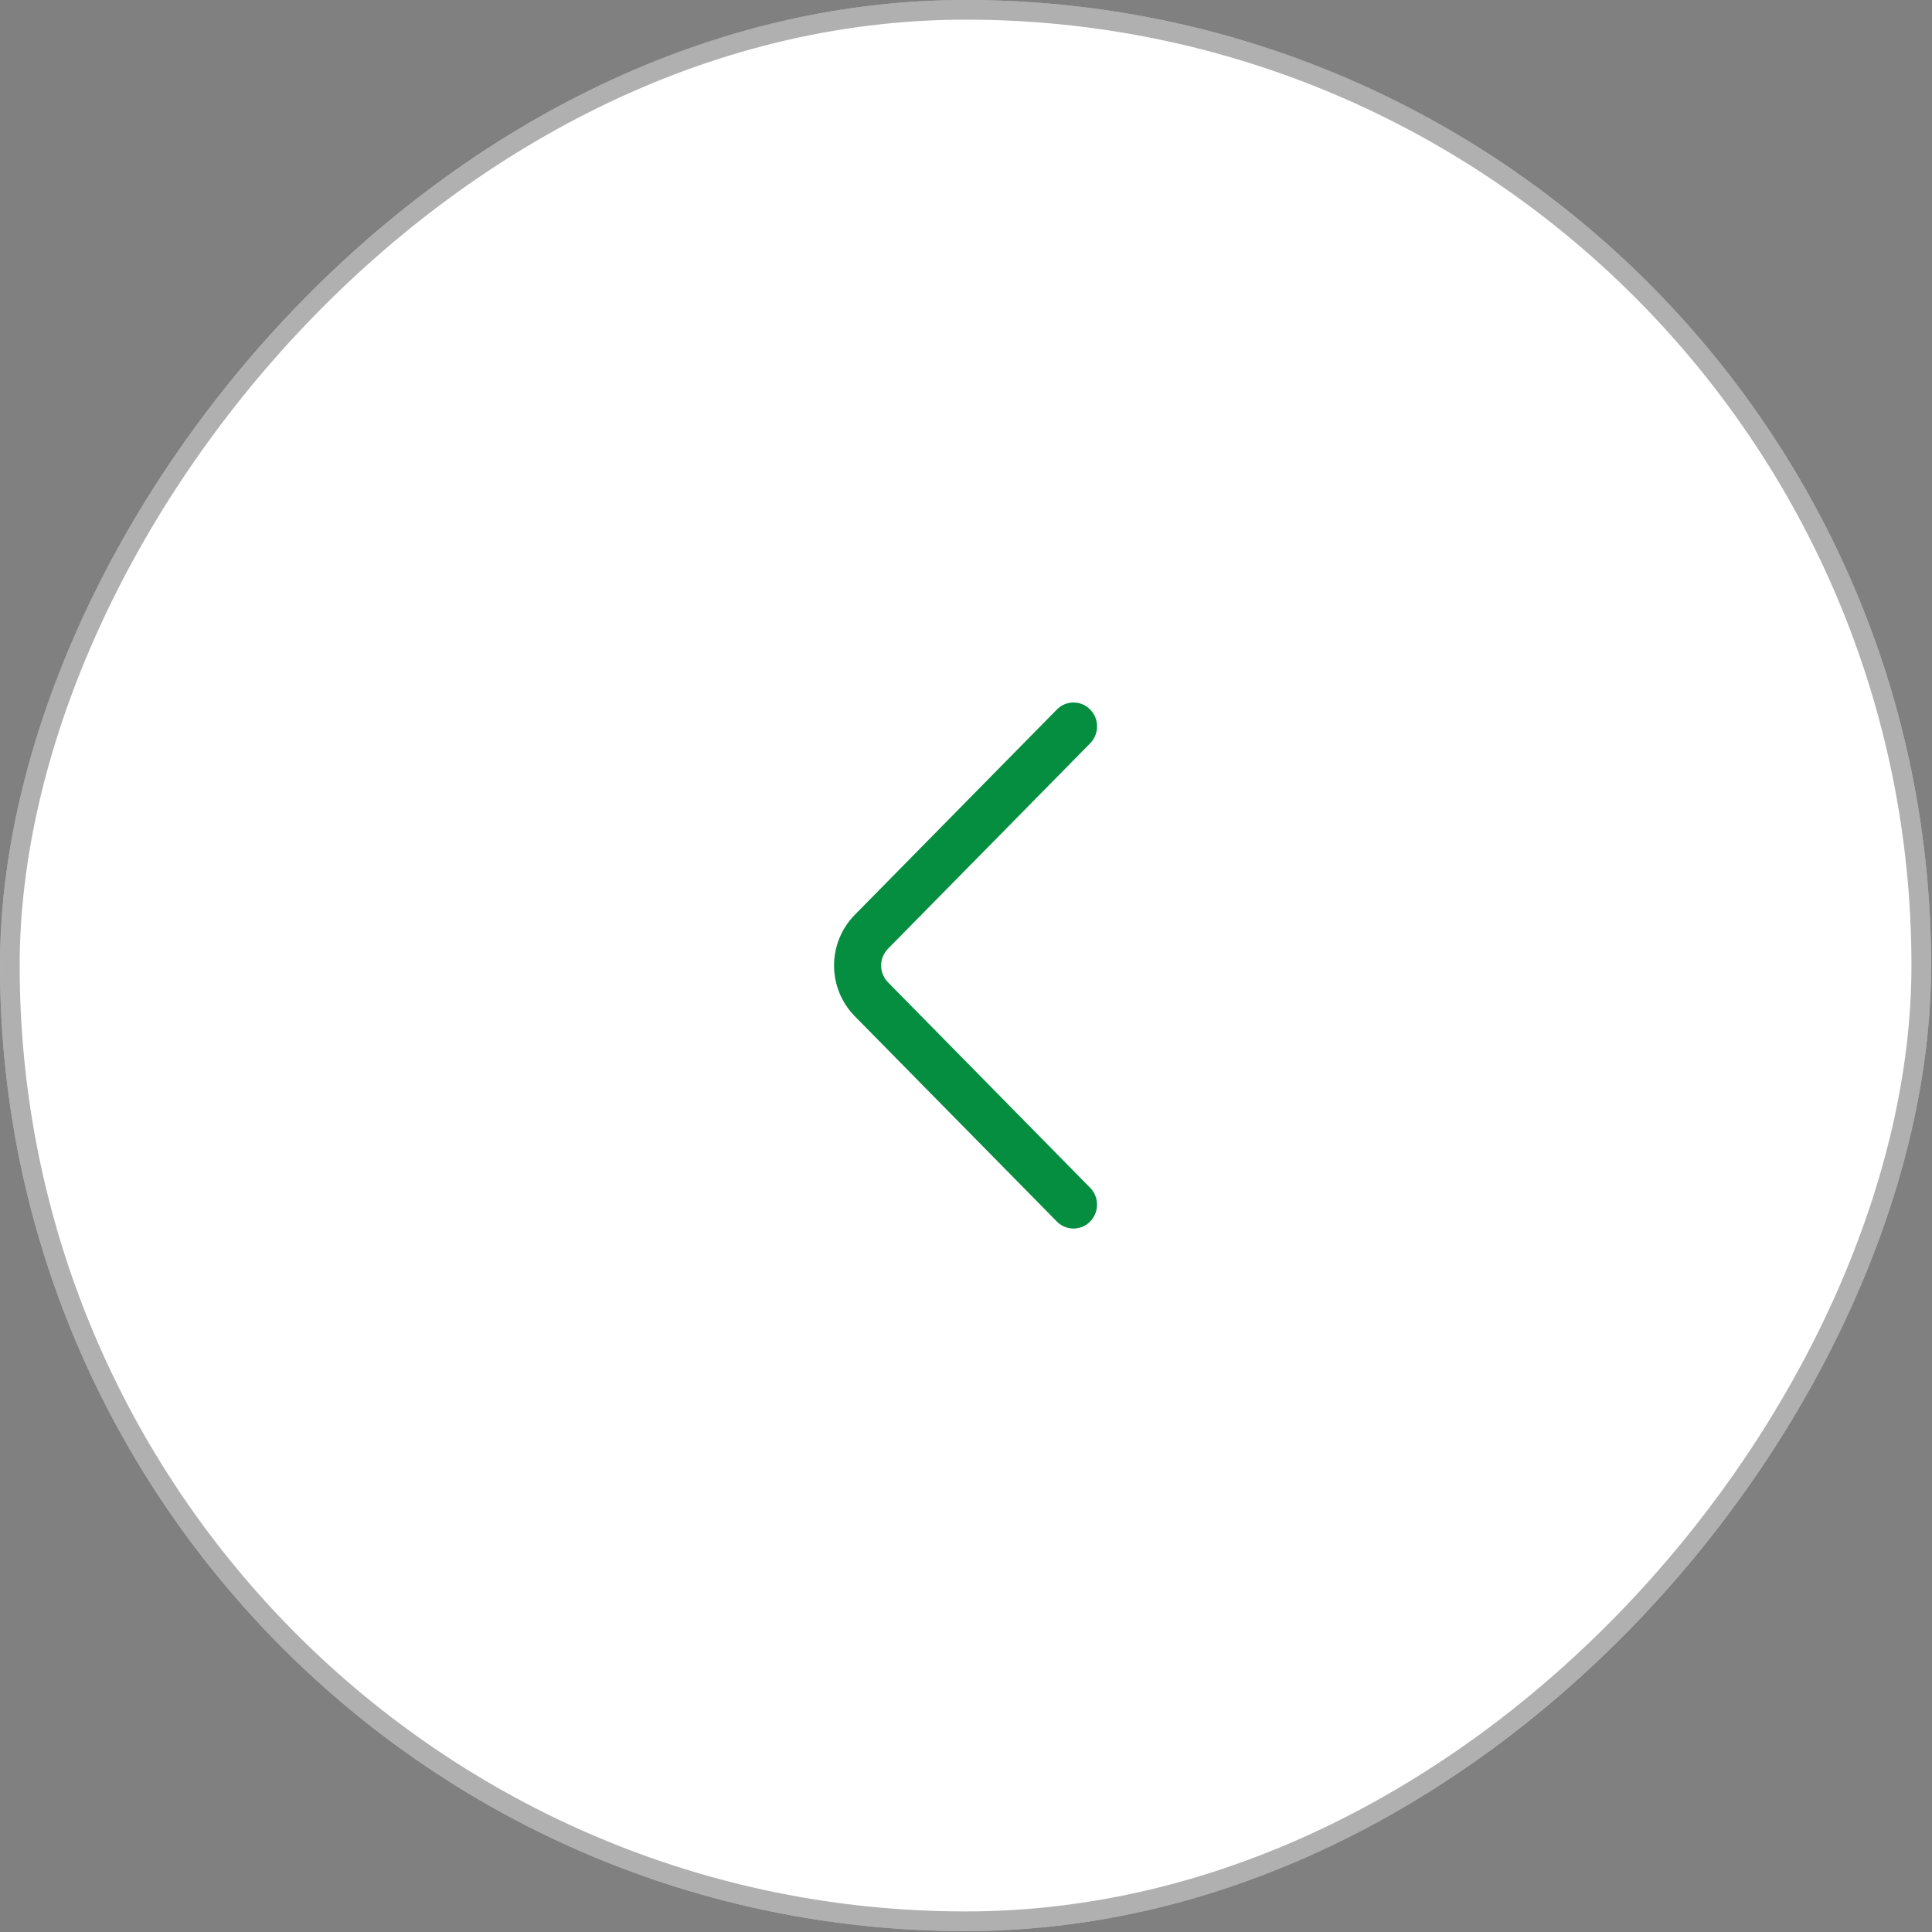 <?xml version="1.0" encoding="UTF-8"?> <svg xmlns="http://www.w3.org/2000/svg" width="97" height="97" viewBox="0 0 97 97" fill="none"><rect x="0" y="0" width="97" height="97" fill="#808080" stroke="none"/><rect width="96.955" height="96.955" rx="48.477" transform="matrix(-1 0 0 1 96.955 0)" fill="white"></rect><rect x="-0.493" y="0.493" width="95.968" height="95.968" rx="47.984" transform="matrix(-1 0 0 1 95.969 0)" stroke="#353535" stroke-opacity="0.39" stroke-width="0.987"></rect><path d="M54.734 37.32L44.586 47.631C44.363 47.856 44.238 48.16 44.238 48.476C44.238 48.793 44.363 49.096 44.586 49.321L54.732 59.633C54.955 59.859 55.079 60.164 55.079 60.481C55.079 60.799 54.955 61.103 54.732 61.33C54.623 61.441 54.493 61.53 54.35 61.59C54.207 61.651 54.053 61.682 53.897 61.682C53.741 61.682 53.587 61.651 53.444 61.59C53.3 61.53 53.17 61.441 53.062 61.33L42.915 51.021C42.248 50.342 41.875 49.428 41.875 48.476C41.875 47.525 42.248 46.611 42.915 45.932L53.062 35.623C53.17 35.511 53.3 35.422 53.444 35.361C53.588 35.301 53.742 35.27 53.898 35.27C54.054 35.27 54.208 35.301 54.352 35.361C54.495 35.422 54.626 35.511 54.734 35.623C54.957 35.849 55.081 36.154 55.081 36.471C55.081 36.789 54.957 37.093 54.734 37.32Z" fill="#058E40"></path></svg> 